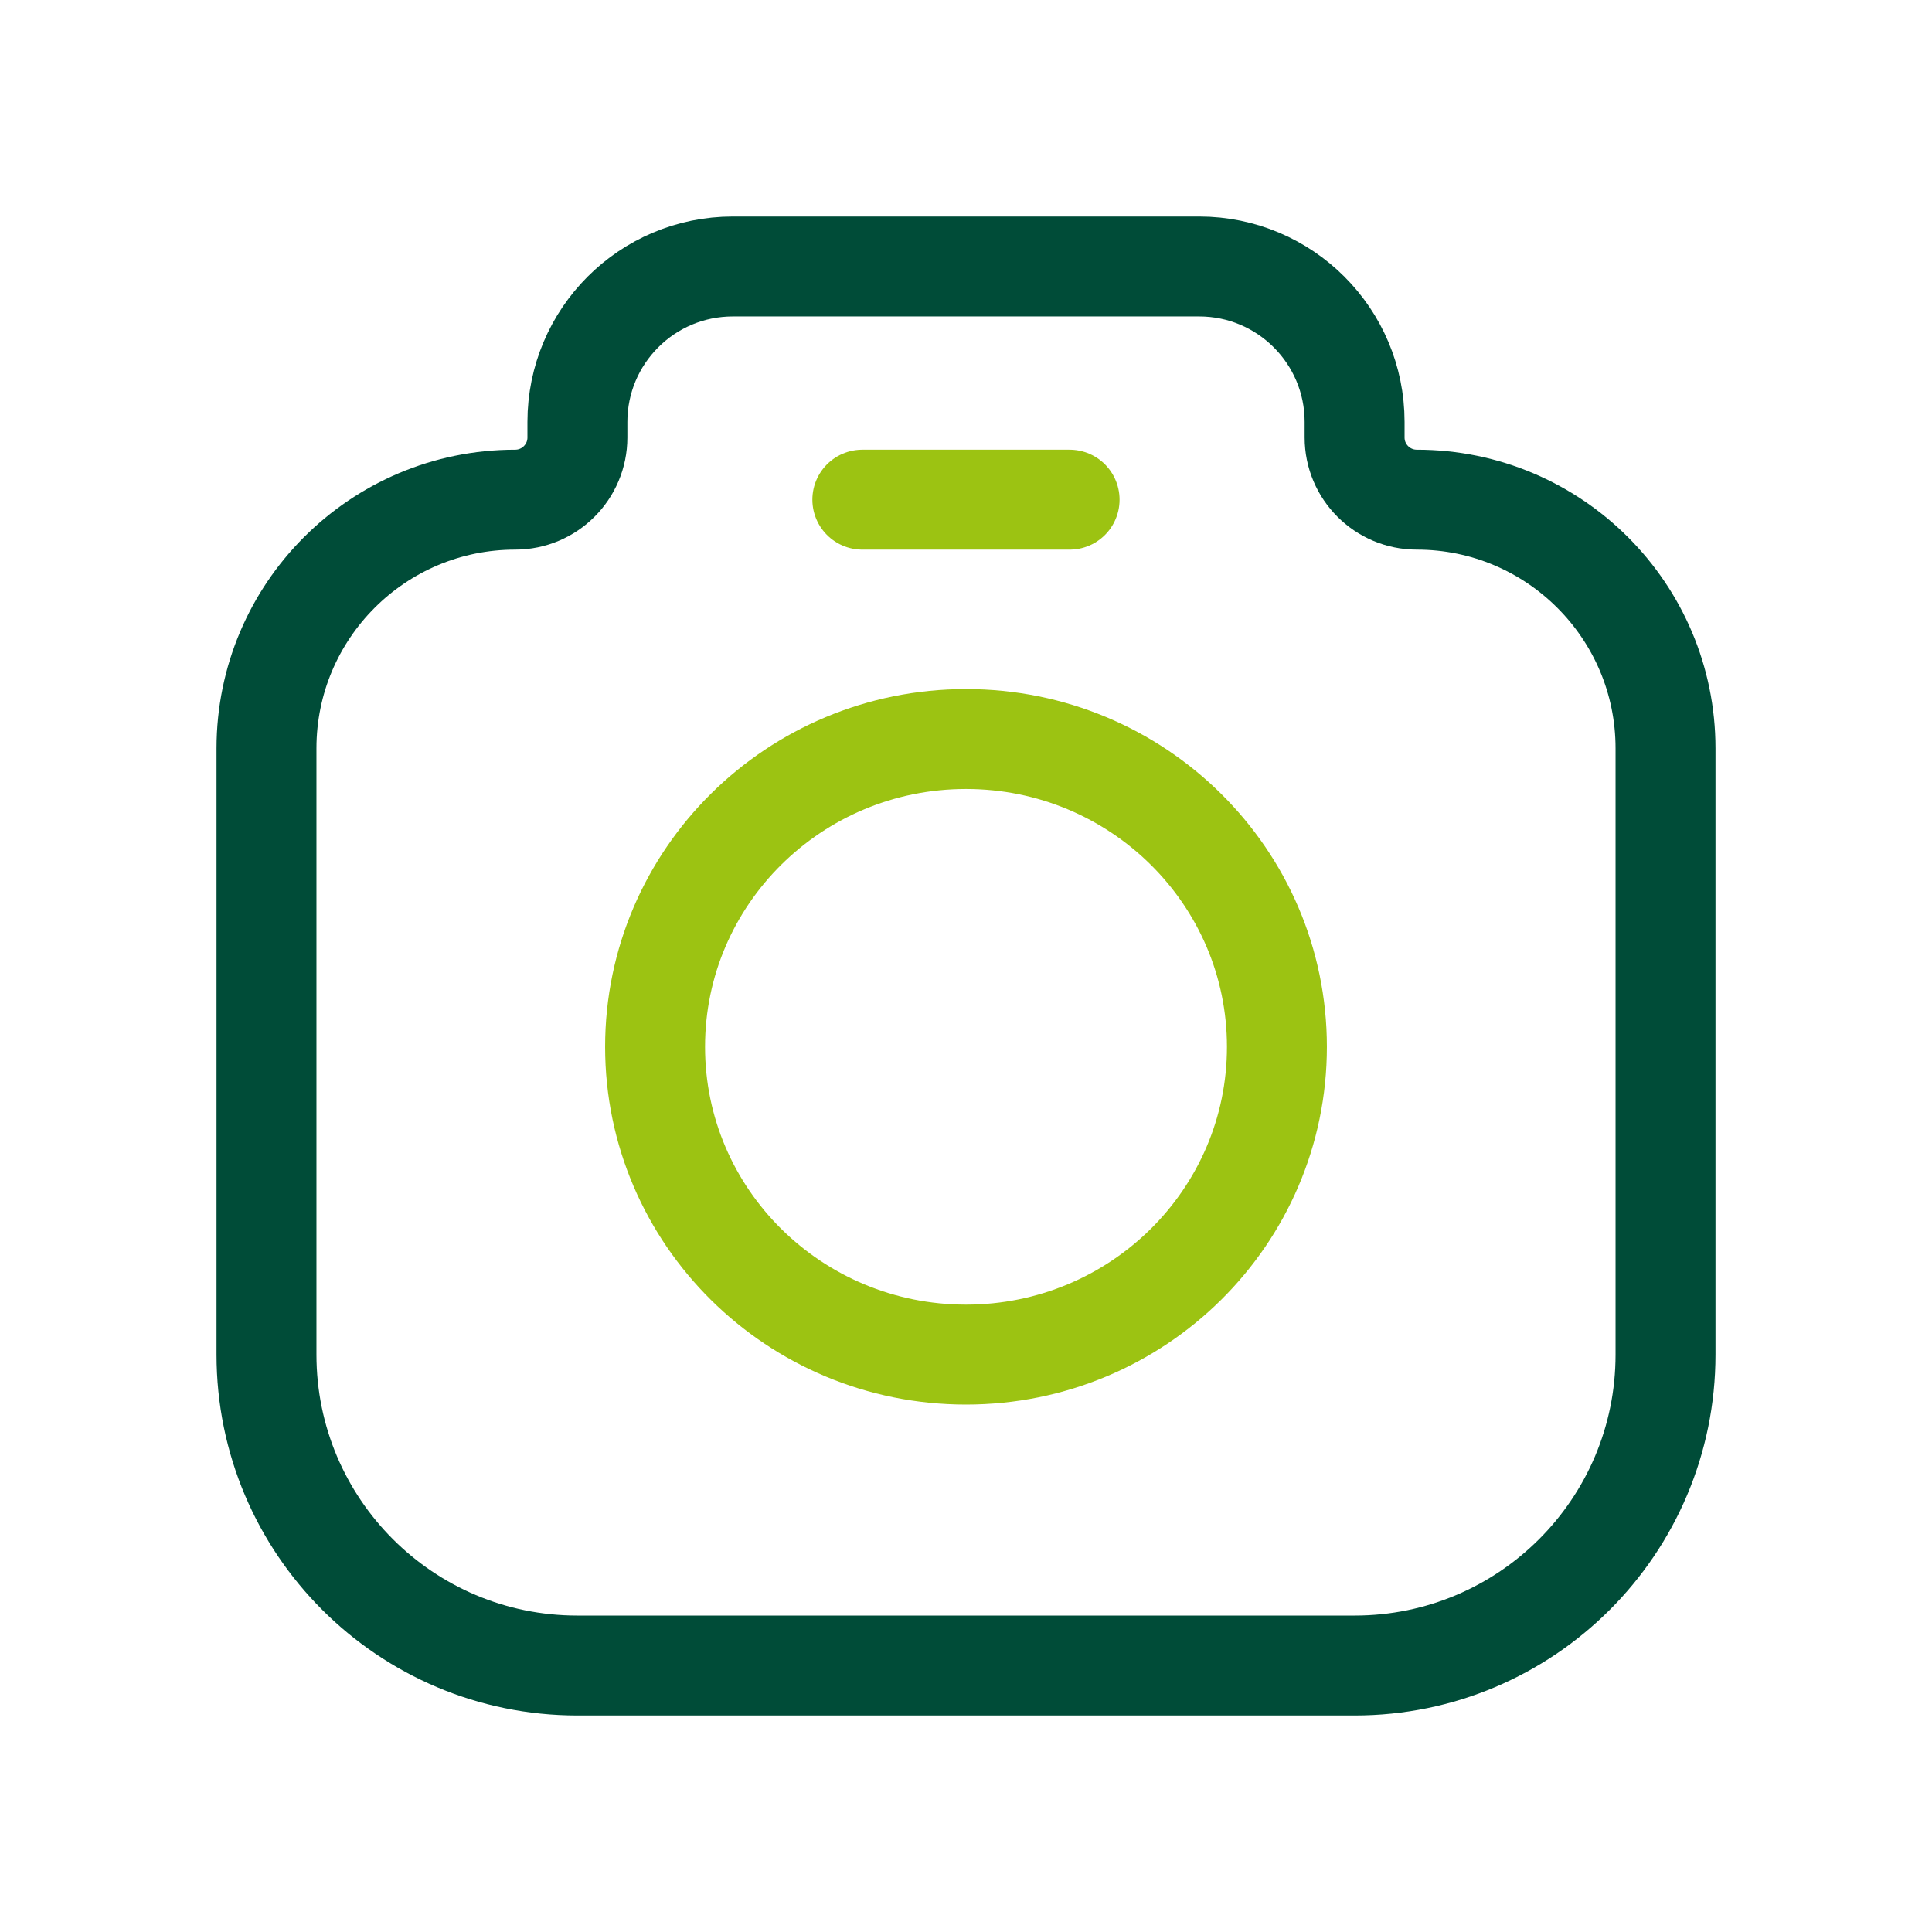 <svg width="29" height="29" viewBox="0 0 29 29" fill="none" xmlns="http://www.w3.org/2000/svg">
<path d="M18 4C19.289 4 20.333 5.045 20.333 6.333V6.567C20.333 7.082 20.751 7.5 21.267 7.5C23.328 7.5 25 9.171 25 11.233V20.333C25 22.911 22.911 25 20.333 25H8.667C6.089 25 4 22.911 4 20.333V11.233C4 9.171 5.671 7.5 7.733 7.5C8.249 7.5 8.667 7.082 8.667 6.567V6.333C8.667 5.045 9.711 4 11 4H18Z" stroke="#004C38" stroke-width="1.5"/>
<path d="M12.944 7.5H16.055M19.167 15.713C19.167 18.265 17.077 20.333 14.5 20.333C11.923 20.333 9.833 18.265 9.833 15.713C9.833 13.162 11.923 11.093 14.5 11.093C17.077 11.093 19.167 13.162 19.167 15.713Z" stroke="#9CC312" stroke-width="1.5" stroke-linecap="round"/>
</svg>
